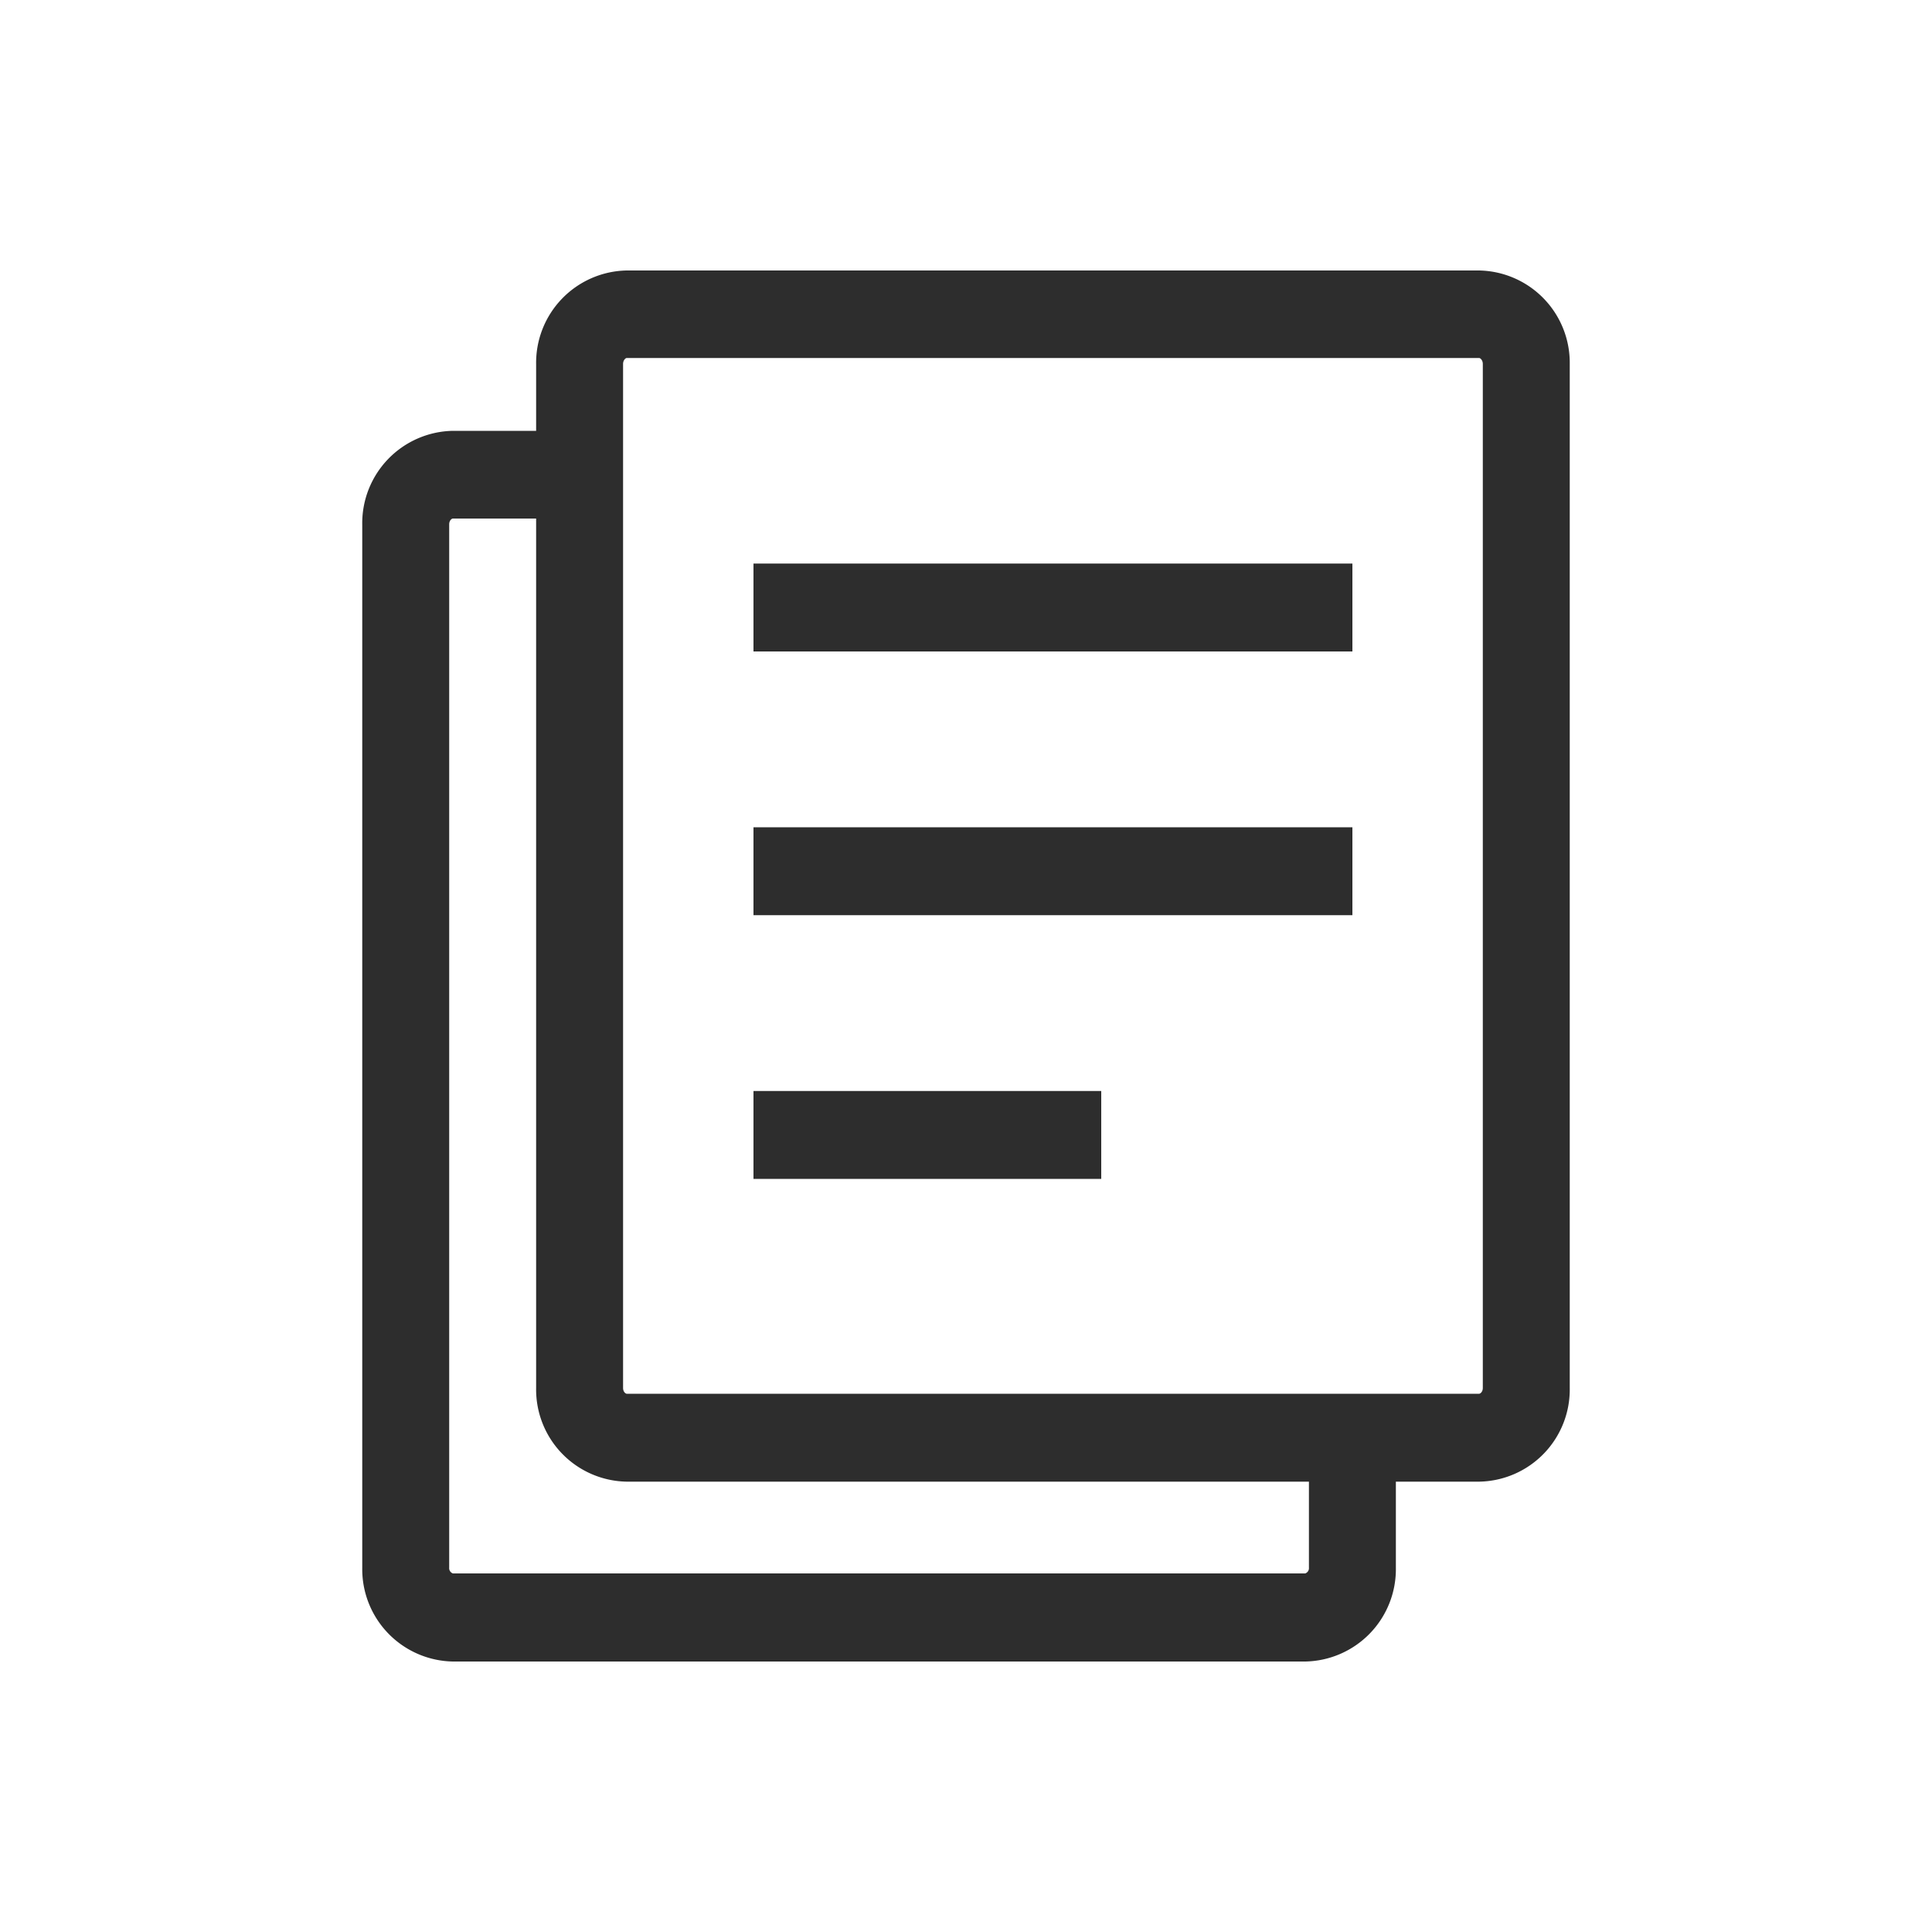 <svg id="Outline" xmlns="http://www.w3.org/2000/svg" viewBox="0 0 100 100"><defs><style>.cls-1{fill:#2d2d2d;}</style></defs><rect class="cls-1" x="39" y="56.47" width="18" height="4.55"/><polygon class="cls-1" points="39 42.82 39 47.37 67.75 47.37 70 47.37 70 42.82 67.75 42.82 39 42.82"/><polygon class="cls-1" points="39 29.17 39 33.72 67.75 33.72 70 33.72 70 29.17 67.75 29.17 39 29.17"/><path class="cls-1" d="M76.56,14H32.44a4.78,4.78,0,0,0-4.69,4.86V22.3H23.44a4.78,4.78,0,0,0-4.69,4.86v54A4.78,4.78,0,0,0,23.44,86H67.56a4.78,4.78,0,0,0,4.69-4.86V76.69h4.31a4.77,4.77,0,0,0,4.69-4.85v-53A4.78,4.78,0,0,0,76.56,14ZM67.75,81.14a.29.29,0,0,1-.19.3H23.44a.29.29,0,0,1-.19-.3v-54c0-.2.13-.3.19-.3h4.31v45a4.77,4.77,0,0,0,4.69,4.85H67.75Zm9-9.3c0,.2-.13.3-.19.3H32.44c-.06,0-.19-.1-.19-.3v-53c0-.2.13-.31.19-.31H76.56c.06,0,.19.11.19.31Z"/></svg>